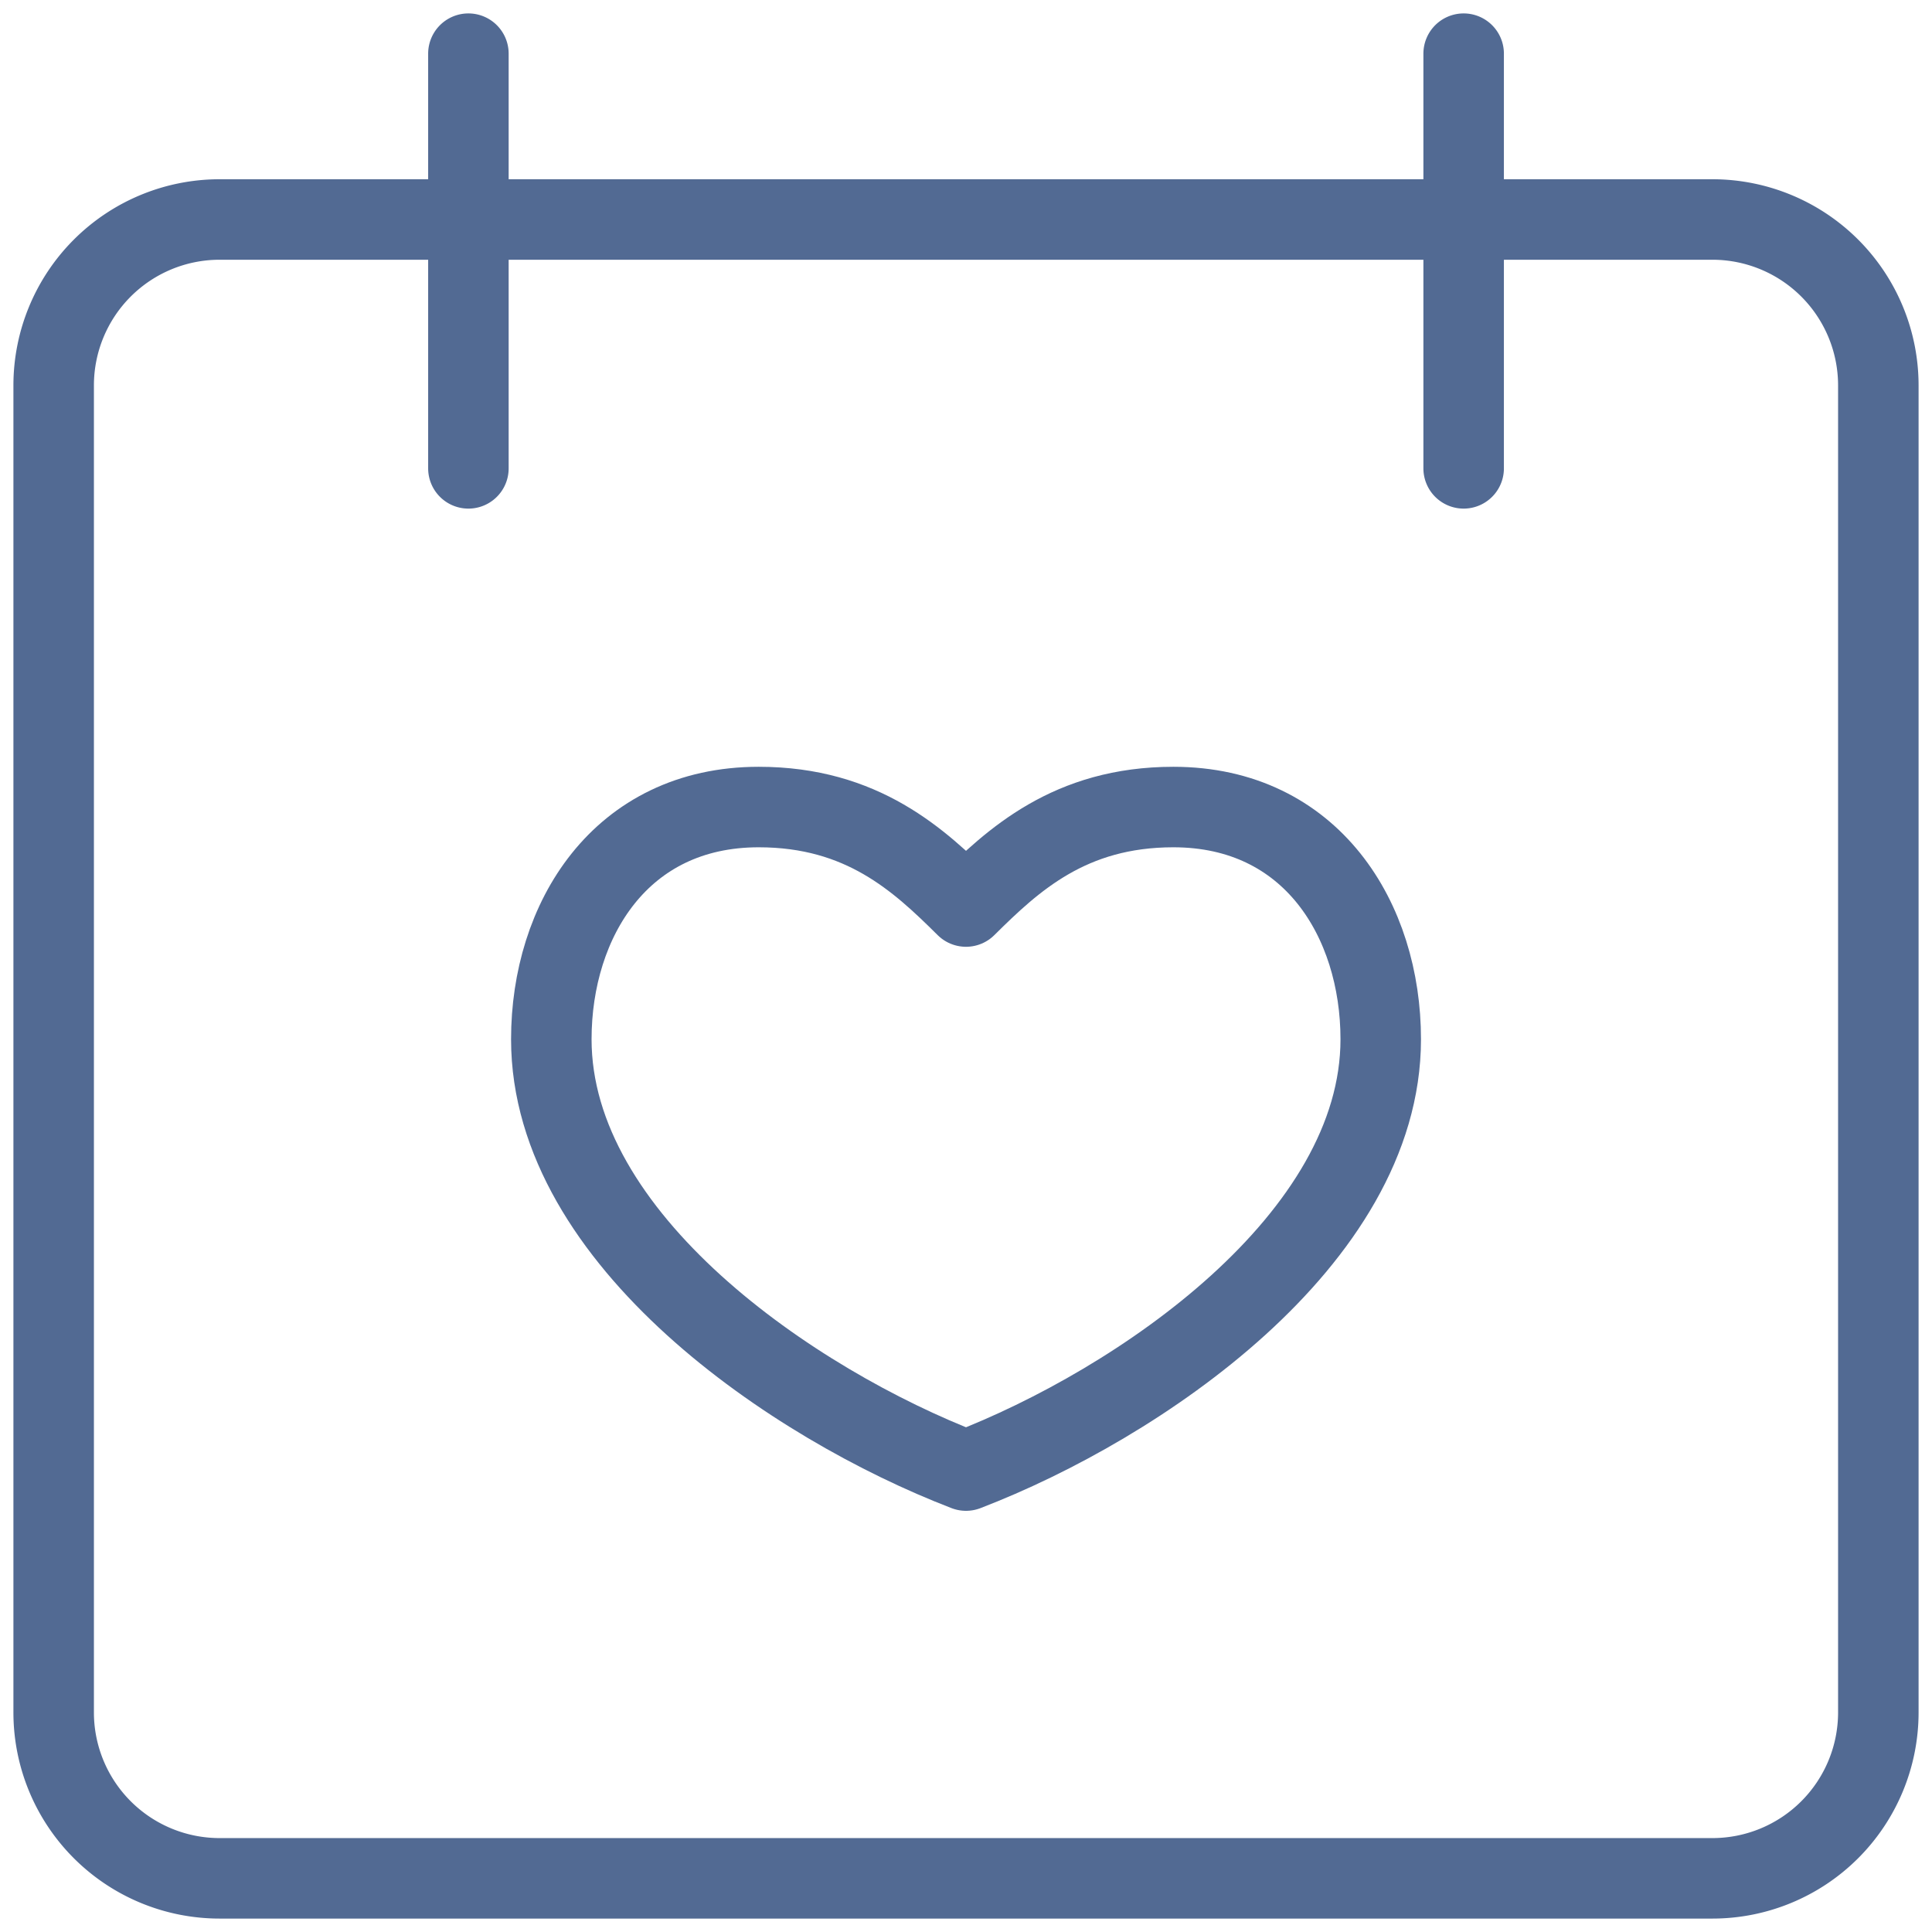 <svg xmlns="http://www.w3.org/2000/svg" width="36" height="36" viewBox="0 0 36 36"><g fill="none" fill-rule="evenodd" stroke="#526A93" stroke-linecap="round" stroke-linejoin="round" stroke-width="1.5"><path d="M31.91 35H4.09A3.092 3.092 0 0 1 1 31.91V7.181A3.092 3.092 0 0 1 4.09 4.09h27.82A3.092 3.092 0 0 1 35 7.18v24.73A3.092 3.092 0 0 1 31.91 35zM8.728 1v7.727M27.273 1v7.727"/><path d="M21.864 15.038c-1.932 0-2.989.987-3.864 1.854-.874-.867-1.931-1.854-3.863-1.854-2.576 0-3.864 2.11-3.864 4.327 0 3.736 4.508 6.8 7.727 8.037 3.22-1.237 7.728-4.301 7.728-8.037 0-2.218-1.288-4.327-3.864-4.327z"/></g></svg>